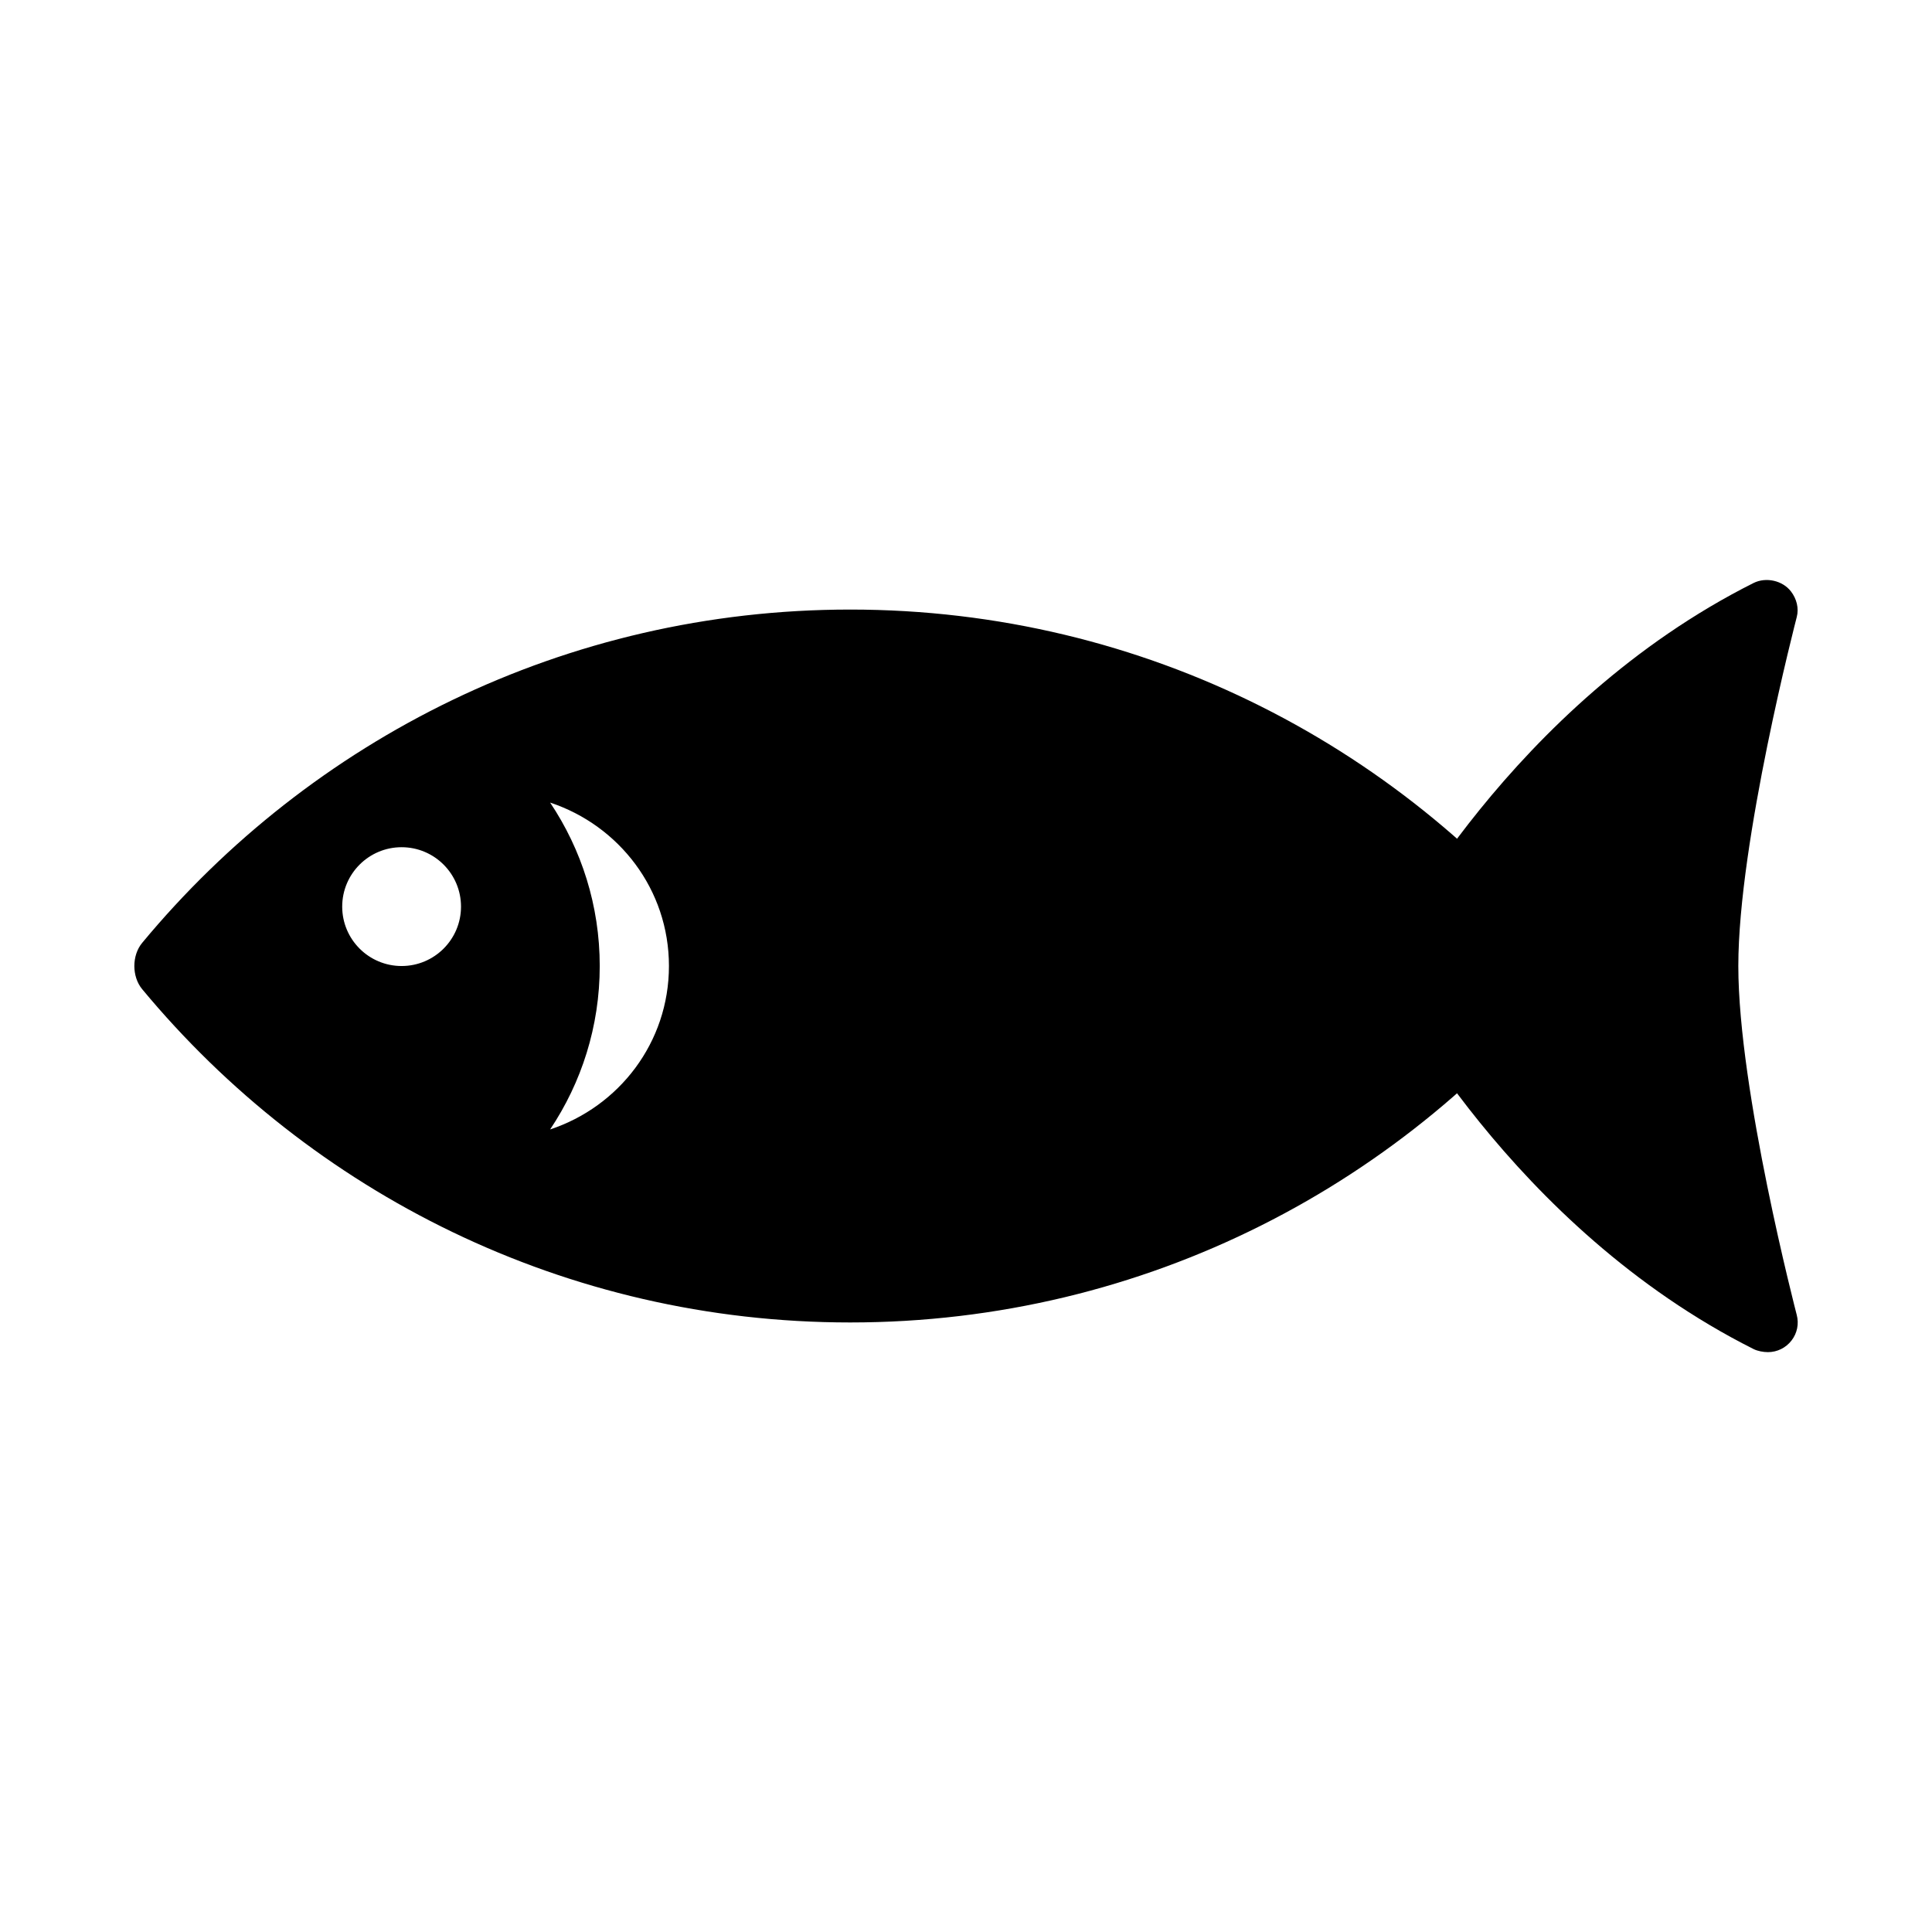<?xml version="1.0" encoding="UTF-8"?>
<!-- Uploaded to: ICON Repo, www.svgrepo.com, Generator: ICON Repo Mixer Tools -->
<svg fill="#000000" width="800px" height="800px" version="1.1" viewBox="144 144 512 512" xmlns="http://www.w3.org/2000/svg">
 <g>
  <path d="m620.15 492.45c-0.145-0.602-15.477-59.402-15.477-92.449 0-33.031 15.336-91.852 15.477-92.449 0.629-2.363-0.031-4.879-1.527-6.816-2.234-2.914-6.629-3.871-9.918-2.234-64.266 32.273-96.605 95.281-97.961 97.961-1.133 2.234-1.133 4.863 0 7.086 1.34 2.66 33.691 65.668 97.961 97.961 1.102 0.551 2.598 0.82 3.824 0.82 2.441 0 4.738-1.133 6.234-3.07 1.512-1.93 2.016-4.449 1.387-6.809z"/>
  <path d="m369.3 305.54c-75.523 0-142.89 34.418-187.62 88.324-2.769 3.336-2.769 8.941 0 12.281 44.73 53.906 112.08 88.32 187.62 88.32 78.359 0 147.93-37.047 192.57-94.465-44.633-57.418-114.21-94.461-192.57-94.461zm-118.87 94.465c-8.691 0-15.742-7.055-15.742-15.742 0-8.691 7.055-15.742 15.742-15.742 8.691 0 15.742 7.055 15.742 15.742 0.004 8.688-7.051 15.742-15.742 15.742zm39.359 43.309c8.297-12.391 13.148-27.281 13.148-43.309s-4.852-30.922-13.148-43.312c18.246 6.047 31.488 23.035 31.488 43.312s-13.238 37.266-31.488 43.309z"/>
 </g>
</svg>